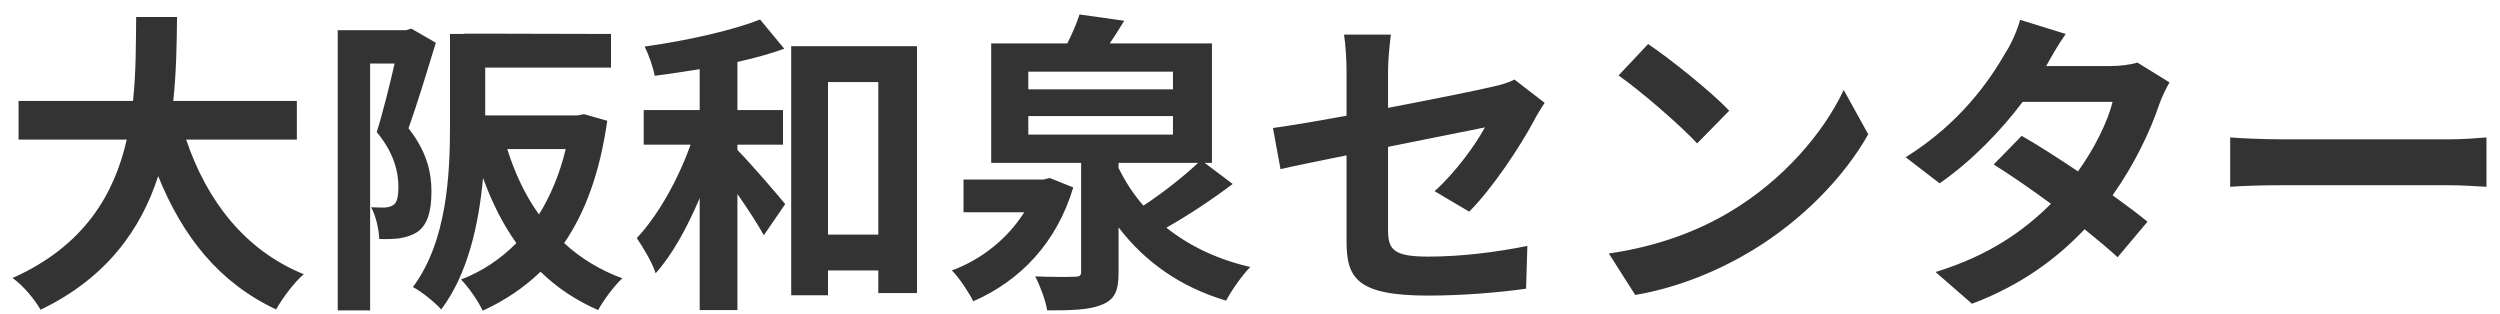 <svg width="159" height="20" viewBox="0 0 159 20" fill="none" xmlns="http://www.w3.org/2000/svg">
<path d="M18.88 8.88V6.42H11.02C11.22 4.56 11.24 2.72 11.26 1.08H8.66C8.64 2.72 8.66 4.54 8.46 6.42H1.18V8.88H8.06C7.28 12.32 5.38 15.64 0.8 17.68C1.5 18.18 2.2 19.04 2.58 19.7C6.82 17.66 8.98 14.54 10.06 11.2C11.62 15.06 13.94 17.98 17.56 19.68C17.94 19 18.72 17.94 19.32 17.44C15.58 15.92 13.16 12.78 11.84 8.88H18.88ZM26.16 1.82L25.82 1.92H21.48V19.74H23.54V4.04H25.1C24.78 5.4 24.36 7.14 23.96 8.4C25.08 9.74 25.34 10.98 25.34 11.9C25.34 12.46 25.26 12.86 25.04 13.02C24.88 13.14 24.7 13.18 24.48 13.2C24.22 13.2 23.96 13.2 23.6 13.18C23.92 13.74 24.1 14.64 24.12 15.2C24.58 15.22 25.06 15.2 25.4 15.16C25.86 15.08 26.24 14.96 26.56 14.74C27.18 14.3 27.44 13.46 27.44 12.18C27.44 11.02 27.18 9.68 25.98 8.16C26.54 6.6 27.2 4.42 27.72 2.72L26.16 1.82ZM35.98 9.48C35.6 11.06 35.02 12.44 34.28 13.64C33.4 12.42 32.74 11 32.26 9.48H35.98ZM37.14 7.26L36.74 7.34H30.86V4.3H38.86V2.16L30.86 2.14H30.6H29.52V2.16H28.62V7.98C28.62 11.06 28.44 15.34 26.26 18.26C26.76 18.5 27.7 19.26 28.06 19.68C29.76 17.44 30.46 14.22 30.72 11.32C31.28 12.86 31.98 14.26 32.84 15.46C31.84 16.48 30.66 17.26 29.32 17.78C29.8 18.26 30.42 19.16 30.7 19.76C32.1 19.12 33.32 18.3 34.38 17.28C35.4 18.28 36.62 19.1 38.04 19.72C38.38 19.1 39.06 18.18 39.58 17.7C38.16 17.18 36.92 16.42 35.88 15.46C37.24 13.48 38.16 10.94 38.62 7.68L37.14 7.26ZM46.9 9.2H49.8V7H46.9V3.94C47.96 3.7 49 3.42 49.88 3.1L48.34 1.24C46.52 1.96 43.6 2.6 41 2.96C41.26 3.48 41.54 4.28 41.64 4.82C42.56 4.7 43.52 4.56 44.5 4.4V7H40.94V9.2H43.92C43.14 11.4 41.86 13.7 40.5 15.14C40.9 15.74 41.48 16.68 41.7 17.38C42.76 16.2 43.7 14.48 44.5 12.6V19.72H46.9V12.34C47.56 13.28 48.2 14.28 48.58 14.96L49.94 12.98C49.5 12.44 47.7 10.34 46.9 9.54V9.2ZM52.66 14.92V5.22H55.86V14.92H52.66ZM50.32 2.94V18.78H52.66V17.2H55.86V18.64H58.32V2.94H50.32ZM66.76 11.32L66.36 11.42H61.28V13.5H65.14C64.1 15.16 62.44 16.5 60.54 17.2C61.02 17.68 61.62 18.6 61.9 19.16C64.88 17.86 67.2 15.46 68.26 11.92L66.76 11.32ZM71.14 10.36H76.2C75.26 11.24 73.94 12.28 72.72 13.08C72.08 12.34 71.56 11.54 71.14 10.68V10.36ZM65.4 7.38H74.6V8.56H65.4V7.38ZM65.4 4.56H74.6V5.68H65.4V4.56ZM76.62 10.36H77.08V2.76H70.58C70.88 2.32 71.2 1.82 71.5 1.32L68.66 0.92C68.48 1.46 68.2 2.14 67.88 2.76H63.04V10.36H68.76V17.26C68.76 17.54 68.68 17.6 68.32 17.6C68.02 17.62 66.84 17.62 65.84 17.58C66.16 18.2 66.5 19.1 66.6 19.74C68.12 19.74 69.26 19.72 70.08 19.38C70.92 19.04 71.14 18.48 71.14 17.32V14.46C72.82 16.66 75.08 18.26 77.98 19.12C78.32 18.48 79 17.5 79.52 16.98C77.42 16.5 75.64 15.64 74.18 14.48C75.54 13.72 77.1 12.68 78.4 11.7L76.62 10.36ZM85.64 15.34C85.64 17.7 86.3 18.8 90.86 18.8C93 18.8 95.4 18.6 97.06 18.36L97.14 15.64C95.16 16.04 92.94 16.32 90.84 16.32C88.64 16.32 88.28 15.88 88.28 14.64V9.34C91.12 8.76 93.82 8.24 94.44 8.1C93.88 9.16 92.56 10.98 91.24 12.16L93.44 13.46C94.88 12.04 96.7 9.3 97.58 7.64C97.76 7.28 98.06 6.82 98.24 6.54L96.32 5.06C95.94 5.26 95.46 5.4 94.9 5.52C94 5.74 91.2 6.3 88.28 6.86V4.5C88.28 3.82 88.38 2.82 88.46 2.2H85.48C85.58 2.82 85.64 3.84 85.64 4.5V7.36C83.66 7.72 81.9 8.02 80.96 8.14L81.44 10.76C82.28 10.56 83.86 10.24 85.64 9.88V15.34ZM104.82 2.8L102.94 4.8C104.4 5.82 106.9 8 107.94 9.12L109.98 7.04C108.82 5.82 106.22 3.74 104.82 2.8ZM102.32 16.12L104 18.76C106.82 18.28 109.4 17.16 111.42 15.94C114.64 14 117.3 11.24 118.82 8.54L117.26 5.72C116 8.42 113.4 11.48 109.98 13.5C108.04 14.66 105.44 15.68 102.32 16.12ZM131.38 2.16L128.48 1.26C128.3 1.94 127.88 2.86 127.56 3.34C126.56 5.08 124.7 7.82 121.2 10L123.36 11.66C125.38 10.26 127.24 8.34 128.64 6.48H134.36C134.06 7.72 133.2 9.46 132.16 10.9C130.9 10.06 129.64 9.24 128.58 8.64L126.8 10.46C127.82 11.1 129.14 12 130.44 12.96C128.78 14.62 126.56 16.24 123.1 17.3L125.42 19.32C128.54 18.14 130.82 16.44 132.58 14.58C133.4 15.24 134.14 15.86 134.68 16.36L136.58 14.1C136 13.62 135.22 13.04 134.36 12.42C135.78 10.42 136.78 8.28 137.32 6.66C137.5 6.16 137.76 5.62 137.98 5.24L135.94 3.98C135.5 4.12 134.82 4.2 134.2 4.2H130.14C130.38 3.76 130.88 2.86 131.38 2.16ZM141.84 8.74V11.88C142.58 11.82 143.92 11.78 145.06 11.78H155.8C156.64 11.78 157.66 11.86 158.14 11.88V8.74C157.62 8.78 156.74 8.86 155.8 8.86H145.06C144.02 8.86 142.56 8.8 141.84 8.74Z" fill="#333333"/>
</svg>
